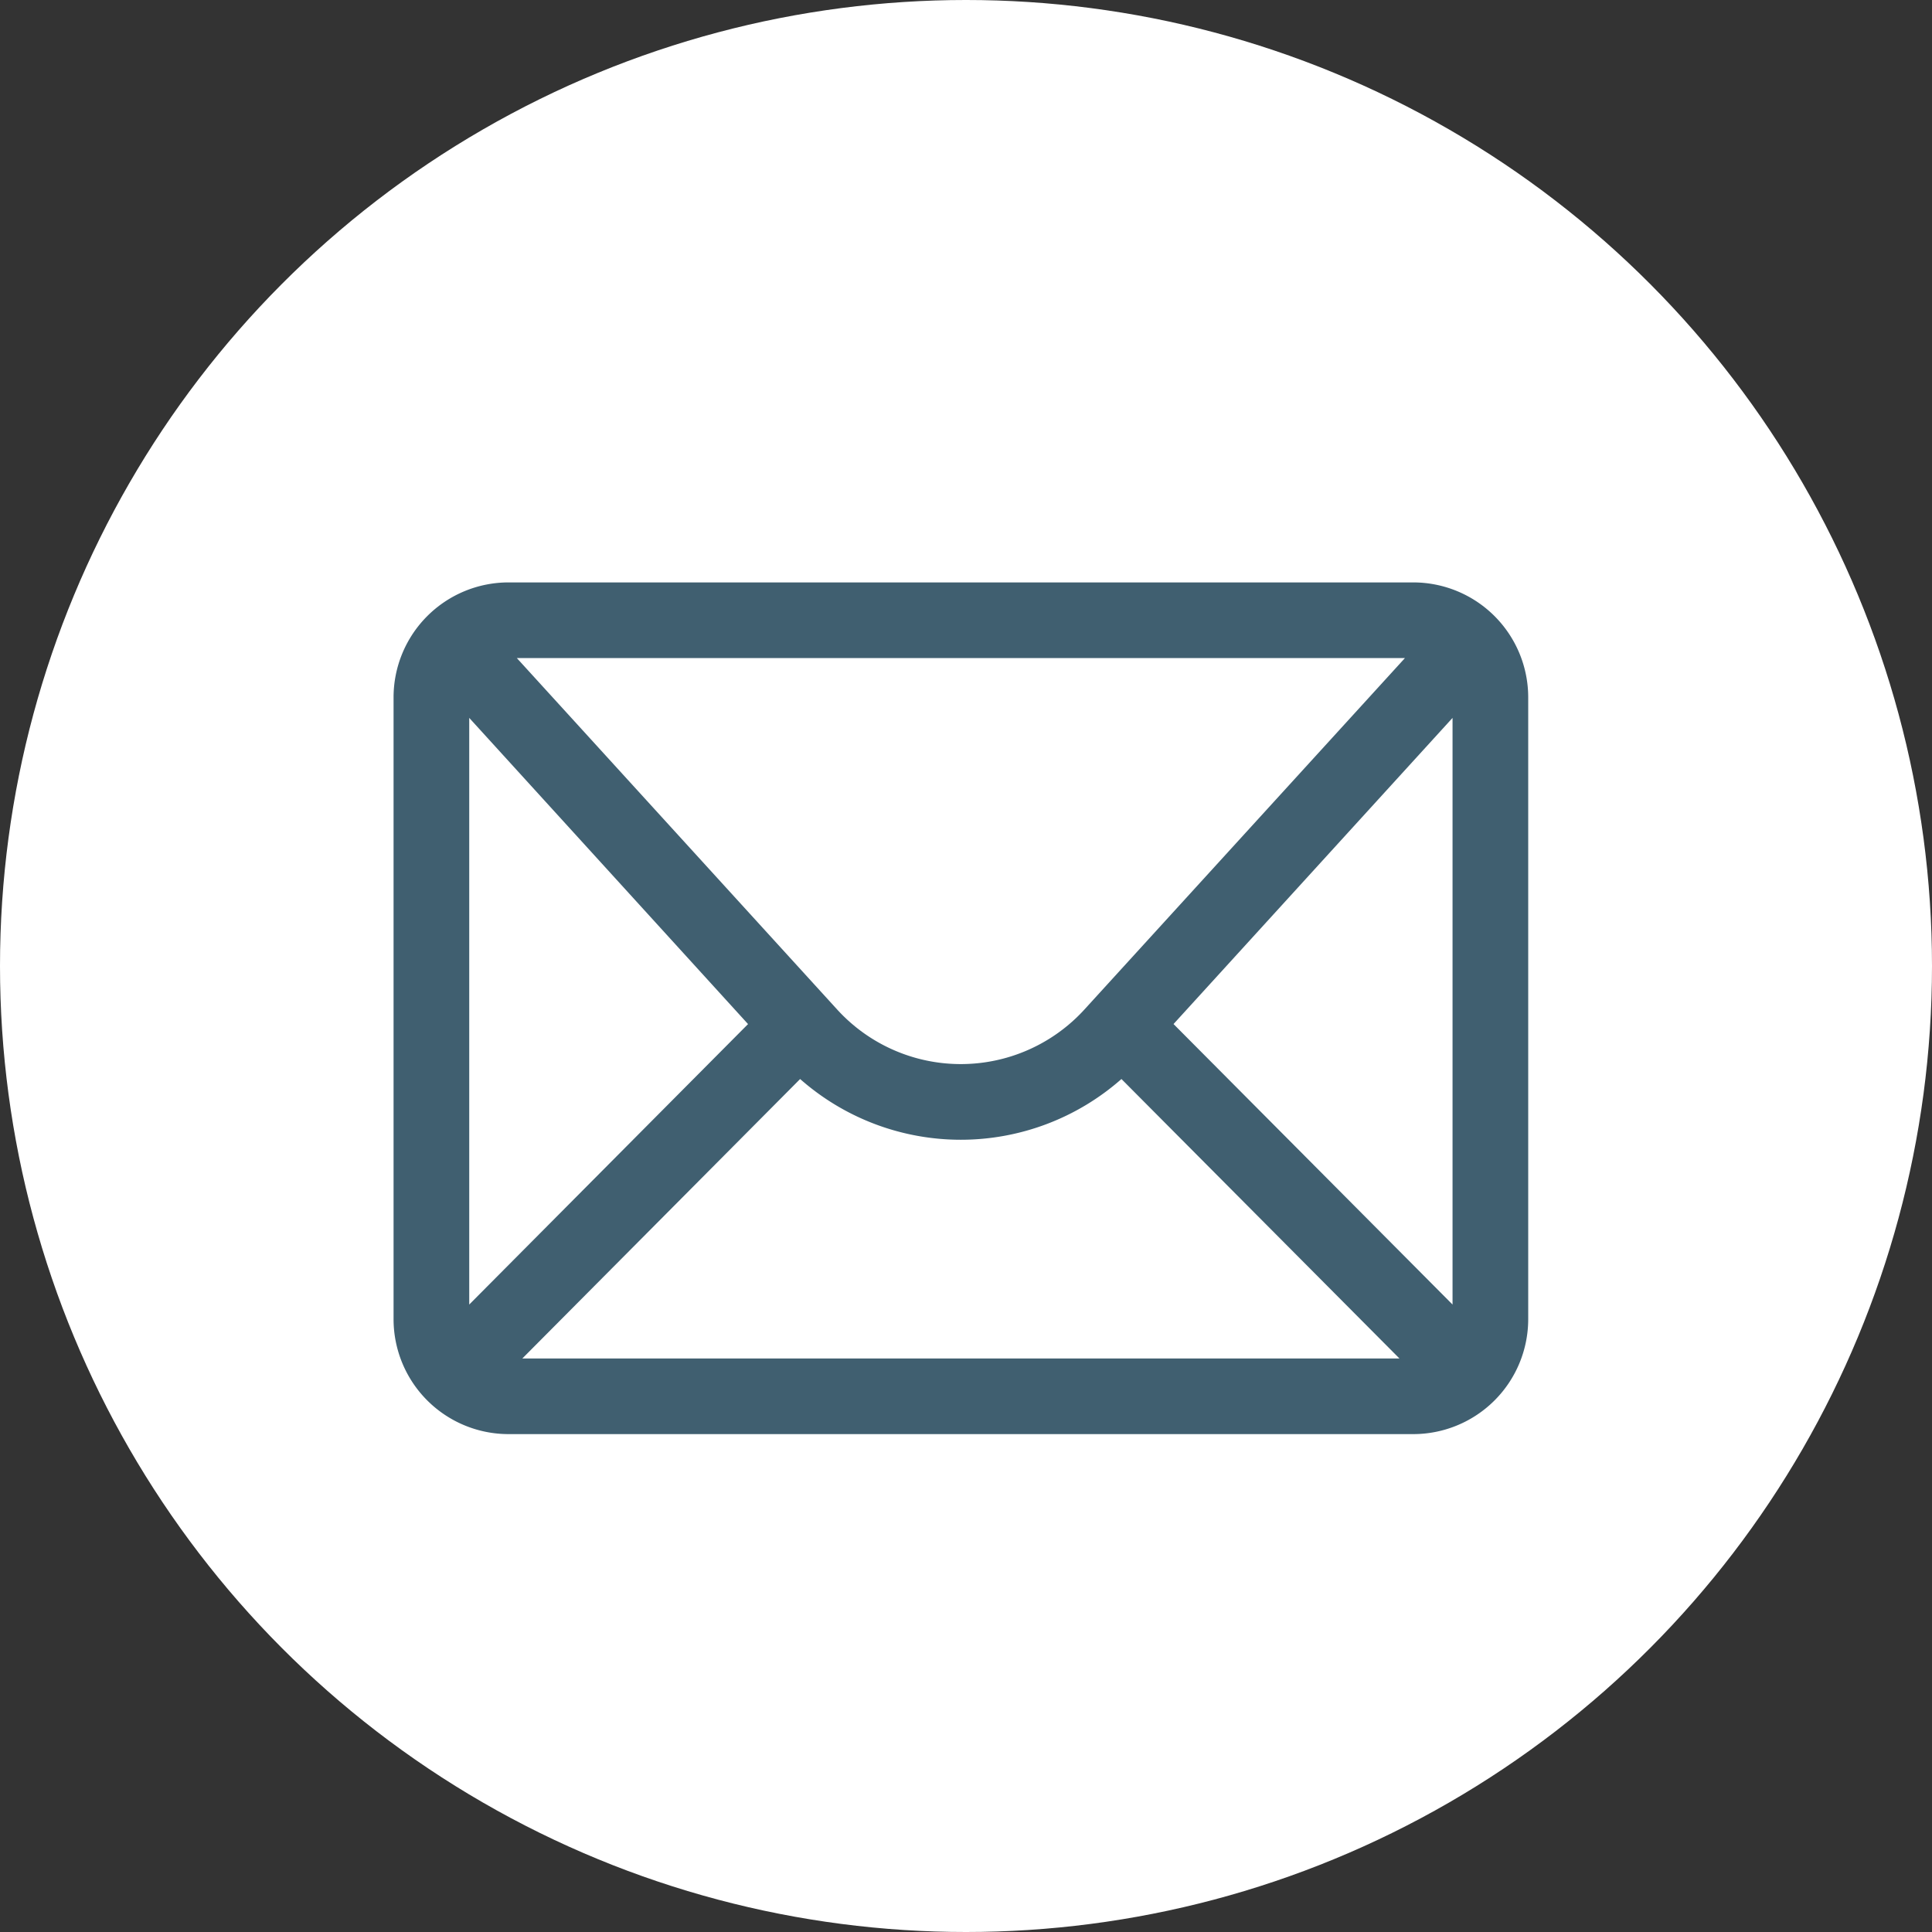 <svg xmlns="http://www.w3.org/2000/svg" width="48" height="48" viewBox="0 0 48 48">
  <rect x="0" y="0" width="48" height="48" fill="#333333" stroke="none"/>
  <g id="Groupe_43" data-name="Groupe 43" transform="translate(-658 -5267.786)">
    <circle id="Ellipse_6" data-name="Ellipse 6" cx="24" cy="24" r="24" transform="translate(658 5267.786)" fill="#fff"/>
    <path id="Tracé_470" data-name="Tracé 470" d="M27.3,33.411H4.818a2.857,2.857,0,0,0-2.854,2.854V51.717a2.857,2.857,0,0,0,2.854,2.854H27.3a2.857,2.857,0,0,0,2.854-2.854V36.265A2.857,2.857,0,0,0,27.3,33.411Zm-8.171,10.61a4.157,4.157,0,0,1-6.145,0l-7.957-8.73H27.091Zm-8.358.363L3.844,51.352V36.777Zm1.294,1.365a6.034,6.034,0,0,0,7.983,0l6.907,6.943H5.163Zm9.277-1.366,6.932-7.606V51.352Z" transform="translate(665.814 5248.845)" fill="#405f70"/>
  </g>
</svg>
